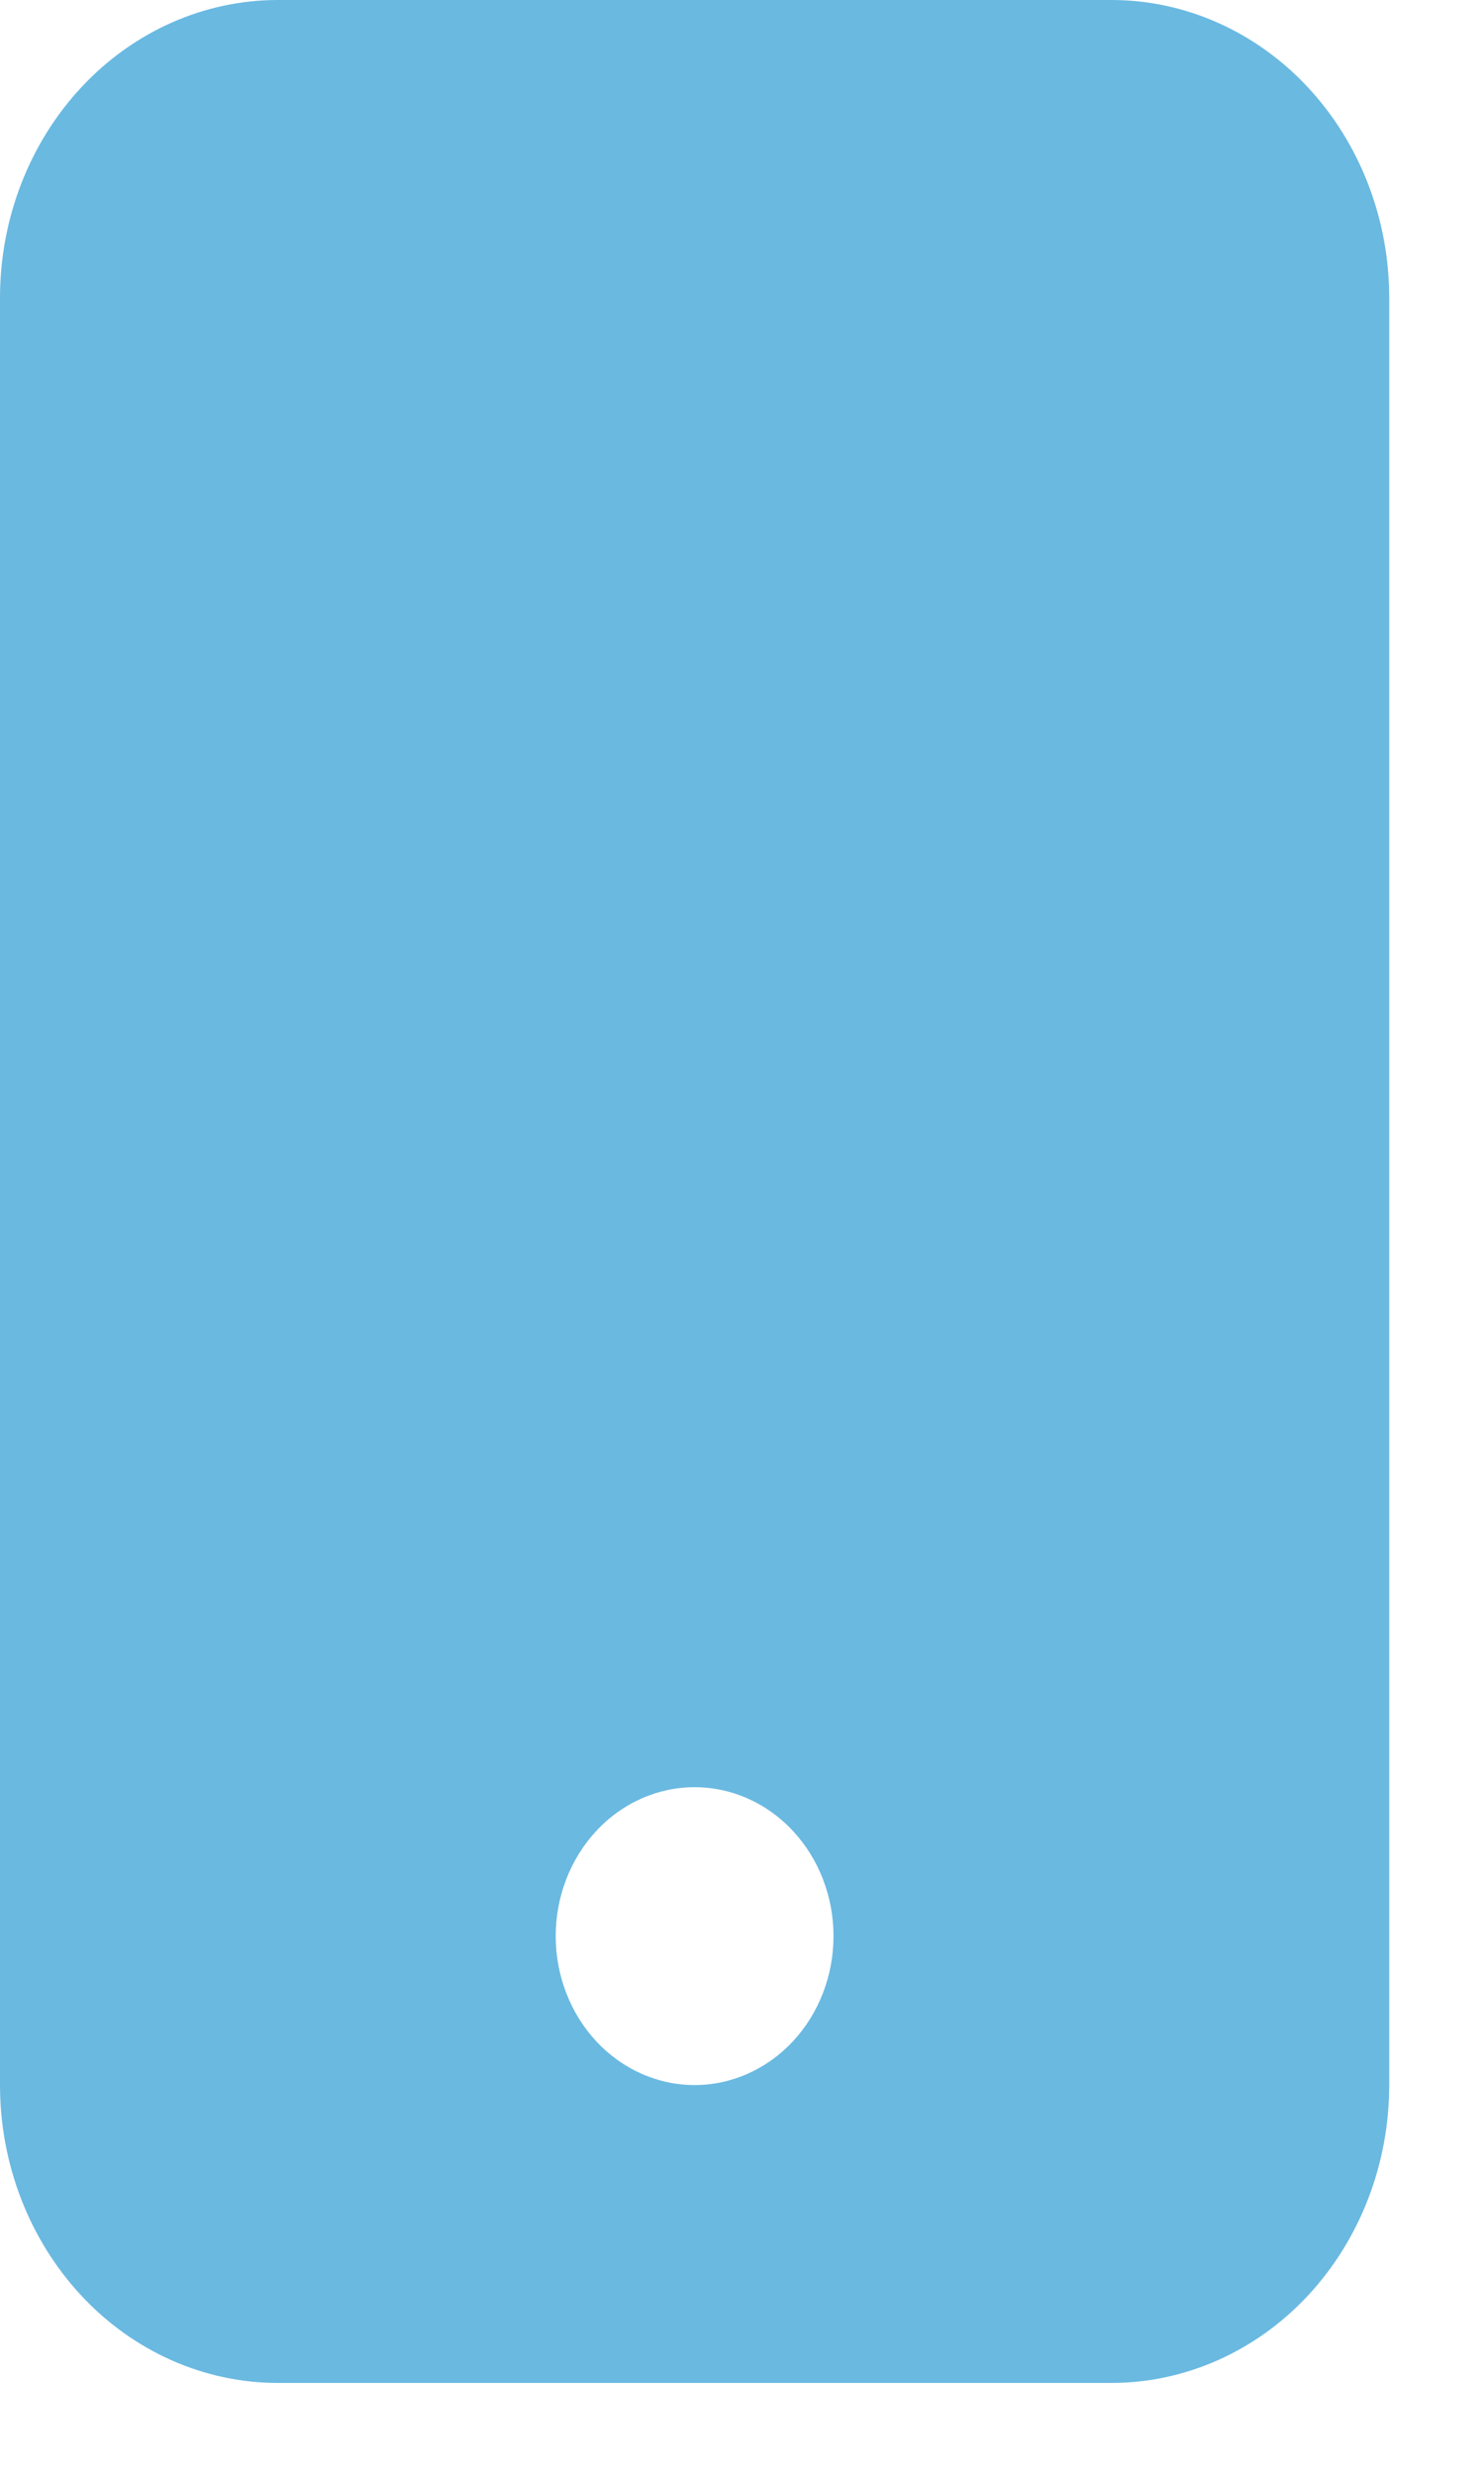 <svg width="15" height="25" viewBox="0 0 15 25" fill="none" xmlns="http://www.w3.org/2000/svg">
<path d="M0 3.009C0 2.211 0.296 1.446 0.823 0.881C1.349 0.317 2.064 0 2.808 0L11.234 0C11.978 0 12.693 0.317 13.219 0.881C13.746 1.446 14.042 2.211 14.042 3.009V21.063C14.042 21.861 13.746 22.626 13.219 23.191C12.693 23.755 11.978 24.072 11.234 24.072H2.808C2.064 24.072 1.349 23.755 0.823 23.191C0.296 22.626 0 21.861 0 21.063V3.009ZM8.425 19.558C8.425 19.16 8.277 18.777 8.014 18.495C7.751 18.212 7.393 18.054 7.021 18.054C6.649 18.054 6.291 18.212 6.028 18.495C5.765 18.777 5.617 19.16 5.617 19.558C5.617 19.957 5.765 20.34 6.028 20.622C6.291 20.904 6.649 21.063 7.021 21.063C7.393 21.063 7.751 20.904 8.014 20.622C8.277 20.34 8.425 19.957 8.425 19.558Z" fill="#6AB9E1"/>
</svg>
